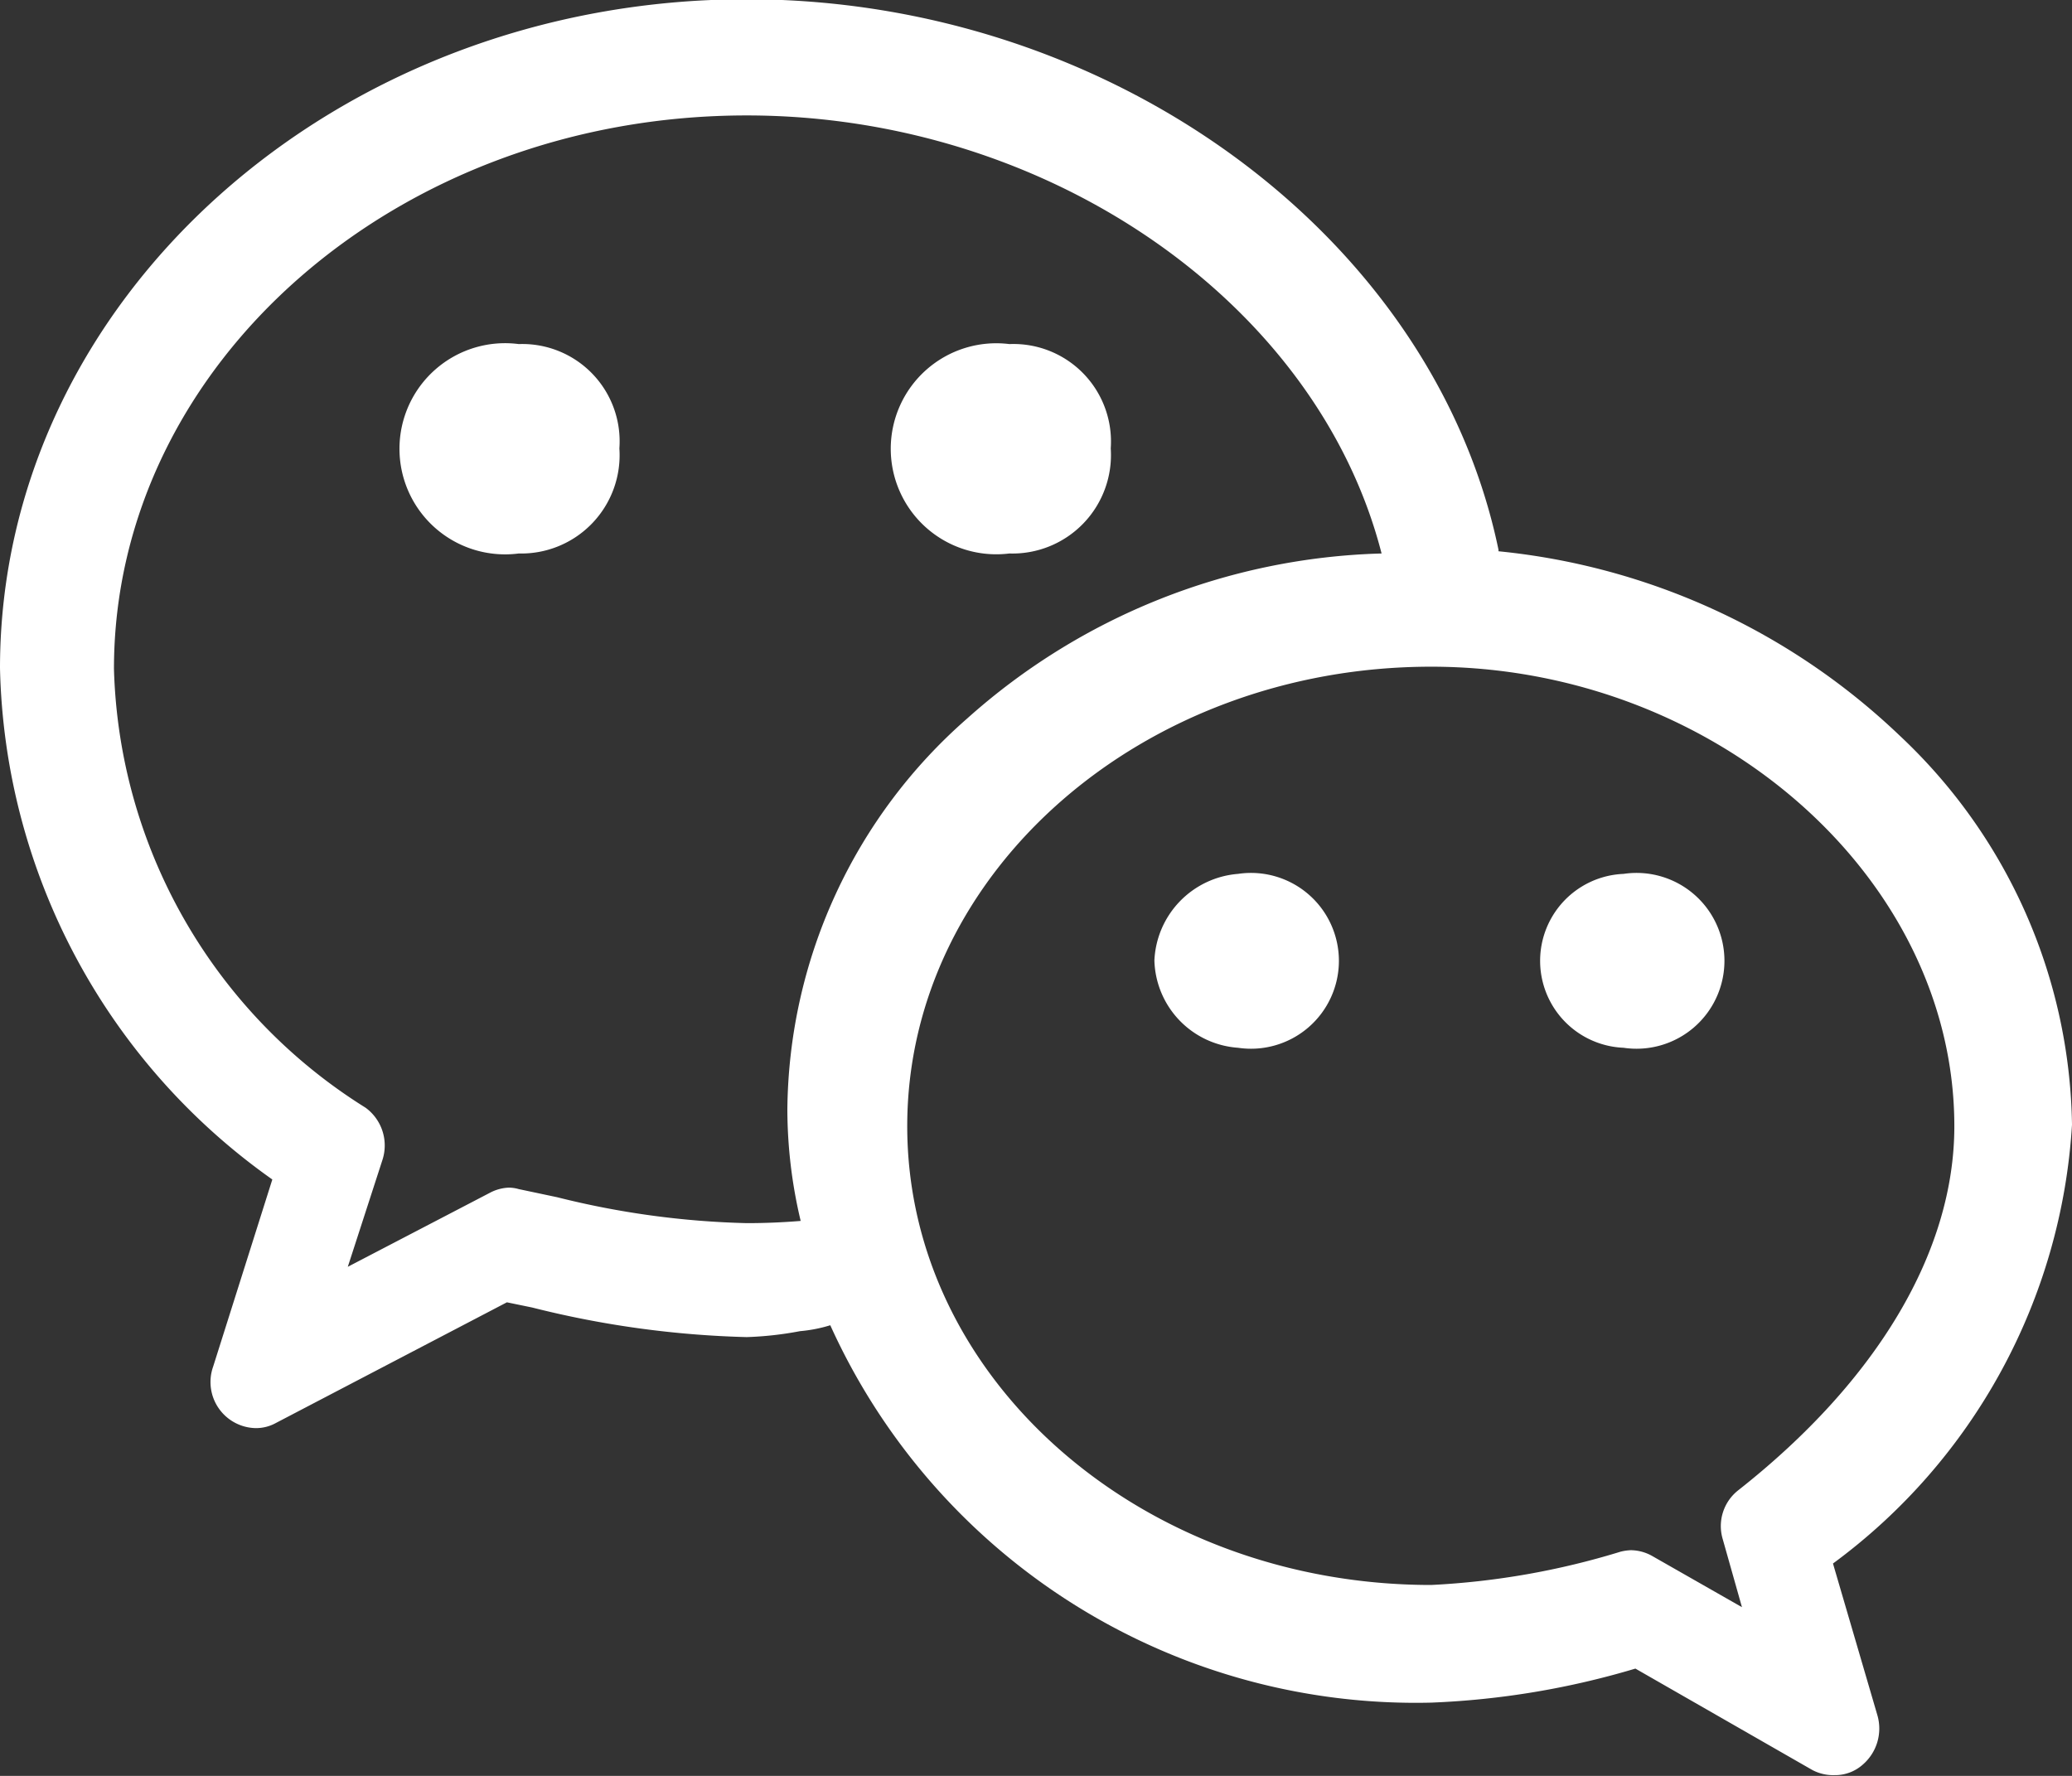 <svg xmlns="http://www.w3.org/2000/svg" width="28" height="24" viewBox="0 0 28 24">
  <rect x="0" y="0" width="28" height="24" fill="#333333" stroke="none"/>
  <defs>
    <style>
      .cls-1 {
        fill: #fff;
        fill-rule: evenodd;
      }
    </style>
  </defs>
  <path id="微信" class="cls-1" d="M1840.79,7578.99a0.6,0.6,0,0,1-.3-0.07l-2.39-1.37a11.143,11.143,0,0,1-2.76.46,8.683,8.683,0,0,1-8.12-5.1,1.954,1.954,0,0,1-.41.08,4.6,4.6,0,0,1-.72.08,13.168,13.168,0,0,1-2.9-.4l-0.34-.07-3.12,1.63a0.555,0.555,0,0,1-.28.07,0.623,0.623,0,0,1-.57-0.83l0.8-2.53a8.689,8.689,0,0,1-3.68-6.91c0-4.98,4.53-9.04,10.09-9.04,4.92,0,9.28,3.2,10.16,7.44v0.02a9.154,9.154,0,0,1,5.42,2.49,7.353,7.353,0,0,1,2.33,5.26,7.956,7.956,0,0,1-3.23,5.93l0.6,2.05a0.644,0.644,0,0,1-.2.67A0.561,0.561,0,0,1,1840.79,7578.99Zm-2.75-3.04a0.6,0.6,0,0,1,.29.08l1.21,0.69-0.26-.92a0.615,0.615,0,0,1,.21-0.66c1.88-1.48,2.92-3.23,2.92-4.92,0-3.37-3.24-6.21-7.07-6.21-3.9,0-7.08,2.78-7.08,6.21s3.18,6.2,7.08,6.2a10.433,10.433,0,0,0,2.56-.45,0.675,0.675,0,0,1,.14-0.02h0Zm-11.95-19.39c-4.72,0-8.55,3.36-8.55,7.48a7.225,7.225,0,0,0,3.4,5.93,0.632,0.632,0,0,1,.23.7l-0.47,1.45,1.92-1a0.594,0.594,0,0,1,.26-0.07,0.507,0.507,0,0,1,.13.02l0.52,0.11a11.608,11.608,0,0,0,2.56.35h0.01c0.23,0,.48-0.01.72-0.03a6.536,6.536,0,0,1-.18-1.5,7.1,7.1,0,0,1,2.43-5.29,8.748,8.748,0,0,1,5.6-2.23C1833.8,7559.09,1830.16,7556.56,1826.09,7556.56Zm11.85,12.6a1.176,1.176,0,0,1,0-2.35A1.188,1.188,0,1,1,1837.94,7569.16Zm-5.21,0a1.216,1.216,0,0,1-1.13-1.18,1.229,1.229,0,0,1,1.13-1.17A1.188,1.188,0,1,1,1832.73,7569.16Zm-3.09-6.68a1.426,1.426,0,1,1,0-2.83,1.318,1.318,0,0,1,1.37,1.41A1.331,1.331,0,0,1,1829.64,7562.48Zm-6.63,0a1.427,1.427,0,1,1,0-2.83,1.315,1.315,0,0,1,1.36,1.41A1.329,1.329,0,0,1,1823.01,7562.48Z" transform="translate(-1816 -7555)"/>
</svg>
